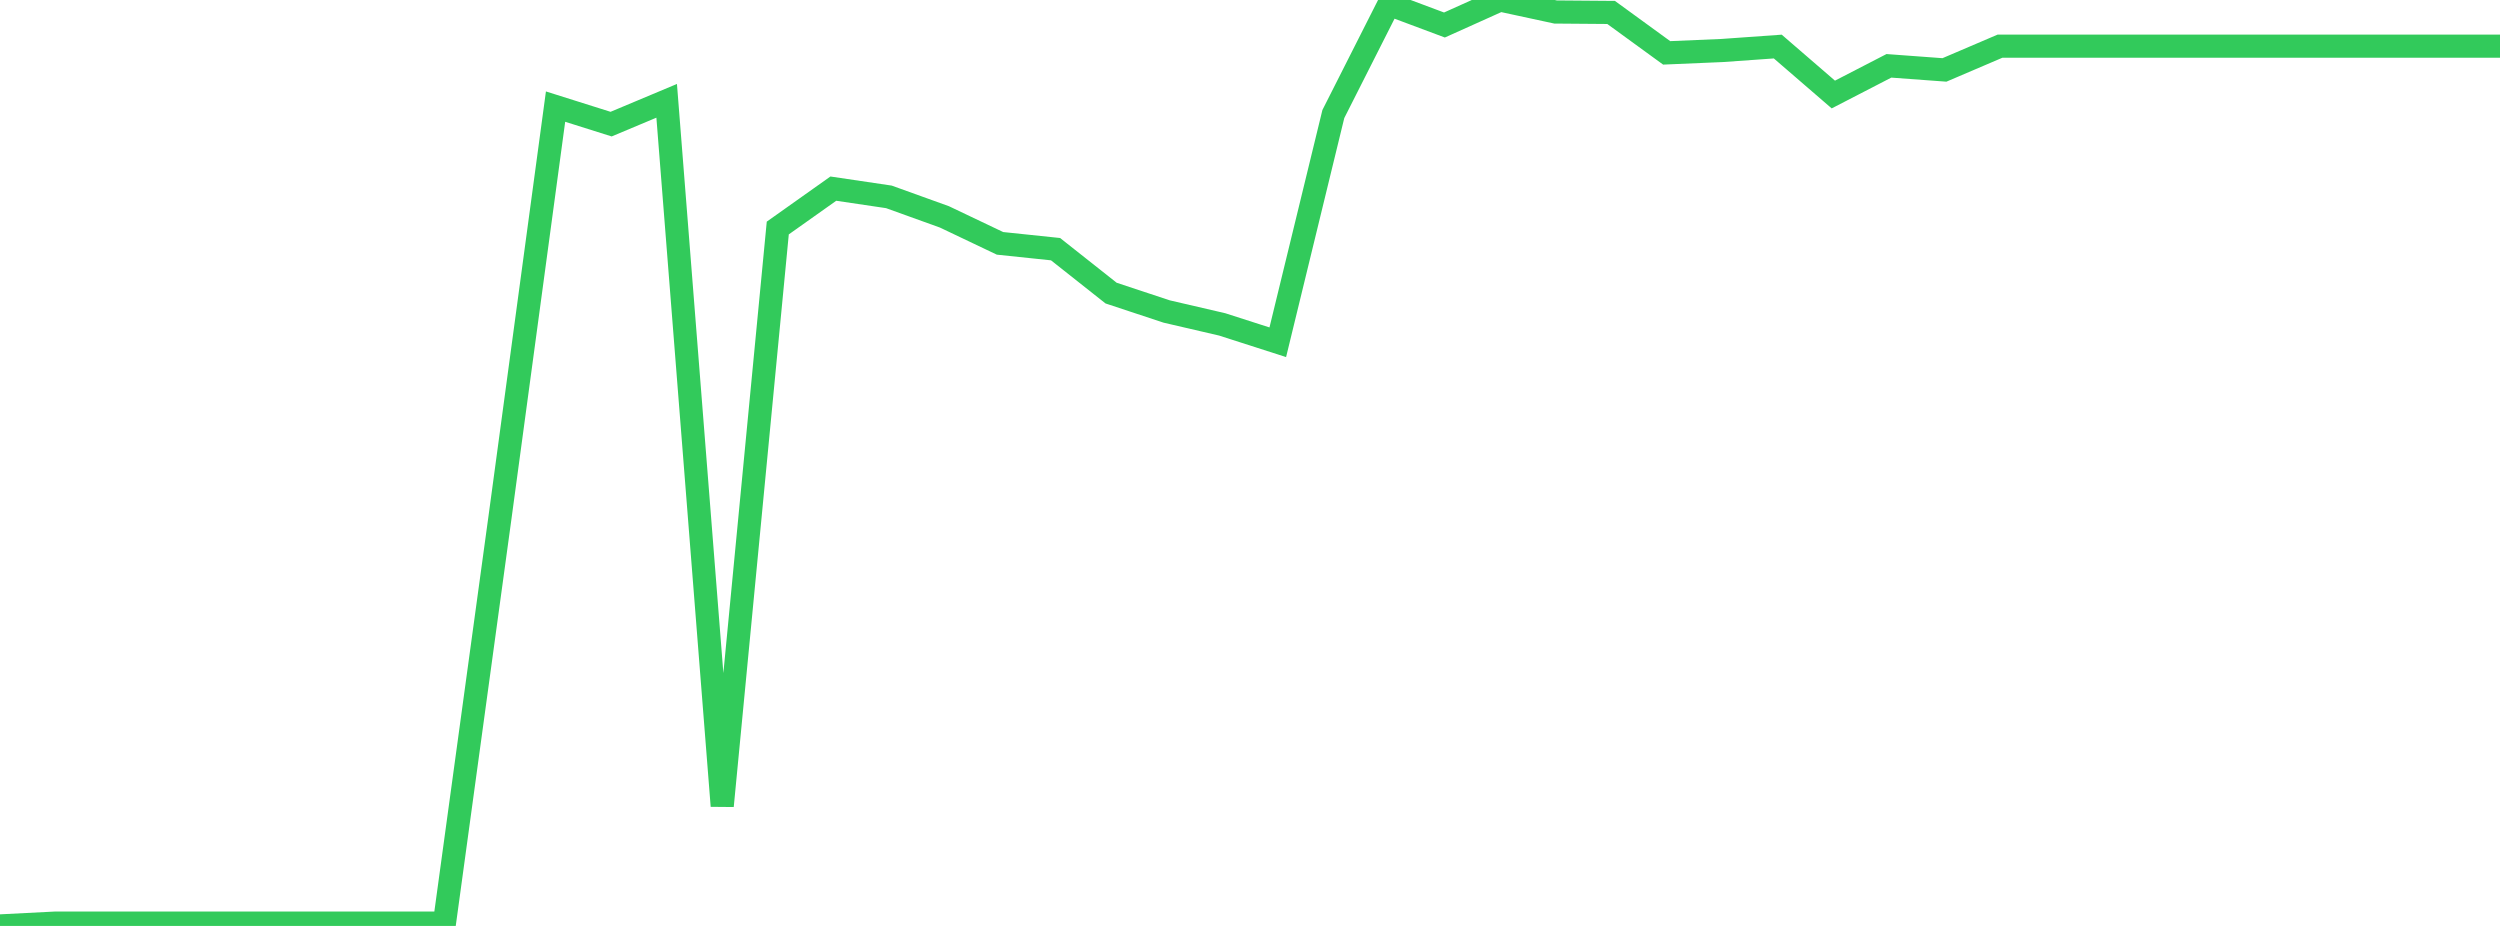<?xml version="1.0" standalone="no"?>
<!DOCTYPE svg PUBLIC "-//W3C//DTD SVG 1.1//EN" "http://www.w3.org/Graphics/SVG/1.1/DTD/svg11.dtd">

<svg width="135" height="50" viewBox="0 0 135 50" preserveAspectRatio="none" 
  xmlns="http://www.w3.org/2000/svg"
  xmlns:xlink="http://www.w3.org/1999/xlink">


<polyline points="0.0, 50.0 3.0, 49.847 6.0, 49.847 9.0, 49.847 12.0, 49.847 15.0, 49.847 18.0, 49.847 21.0, 49.847 24.0, 49.847 27.0, 27.936 30.0, 5.757 33.0, 6.703 36.0, 5.444 39, 43.52 42.0, 12.313 45.0, 10.186 48.0, 10.631 51.0, 11.712 54.0, 13.141 57.0, 13.455 60.0, 15.828 63.0, 16.821 66.0, 17.518 69.0, 18.482 72.0, 6.159 75.0, 0.228 78, 1.35 81.0, 0.0 84.0, 0.648 87.0, 0.672 90.0, 2.855 93.0, 2.727 96.0, 2.514 99.0, 5.104 102.0, 3.555 105.0, 3.776 108.0, 2.493 111.0, 2.493 114.0, 2.493 117.0, 2.493 120.0, 2.493 123.0, 2.493 126.0, 2.493 129.0, 2.493 132.0, 2.493 135.0, 2.493" fill="none" stroke="#32ca5b" stroke-width="1.25"/>

</svg>